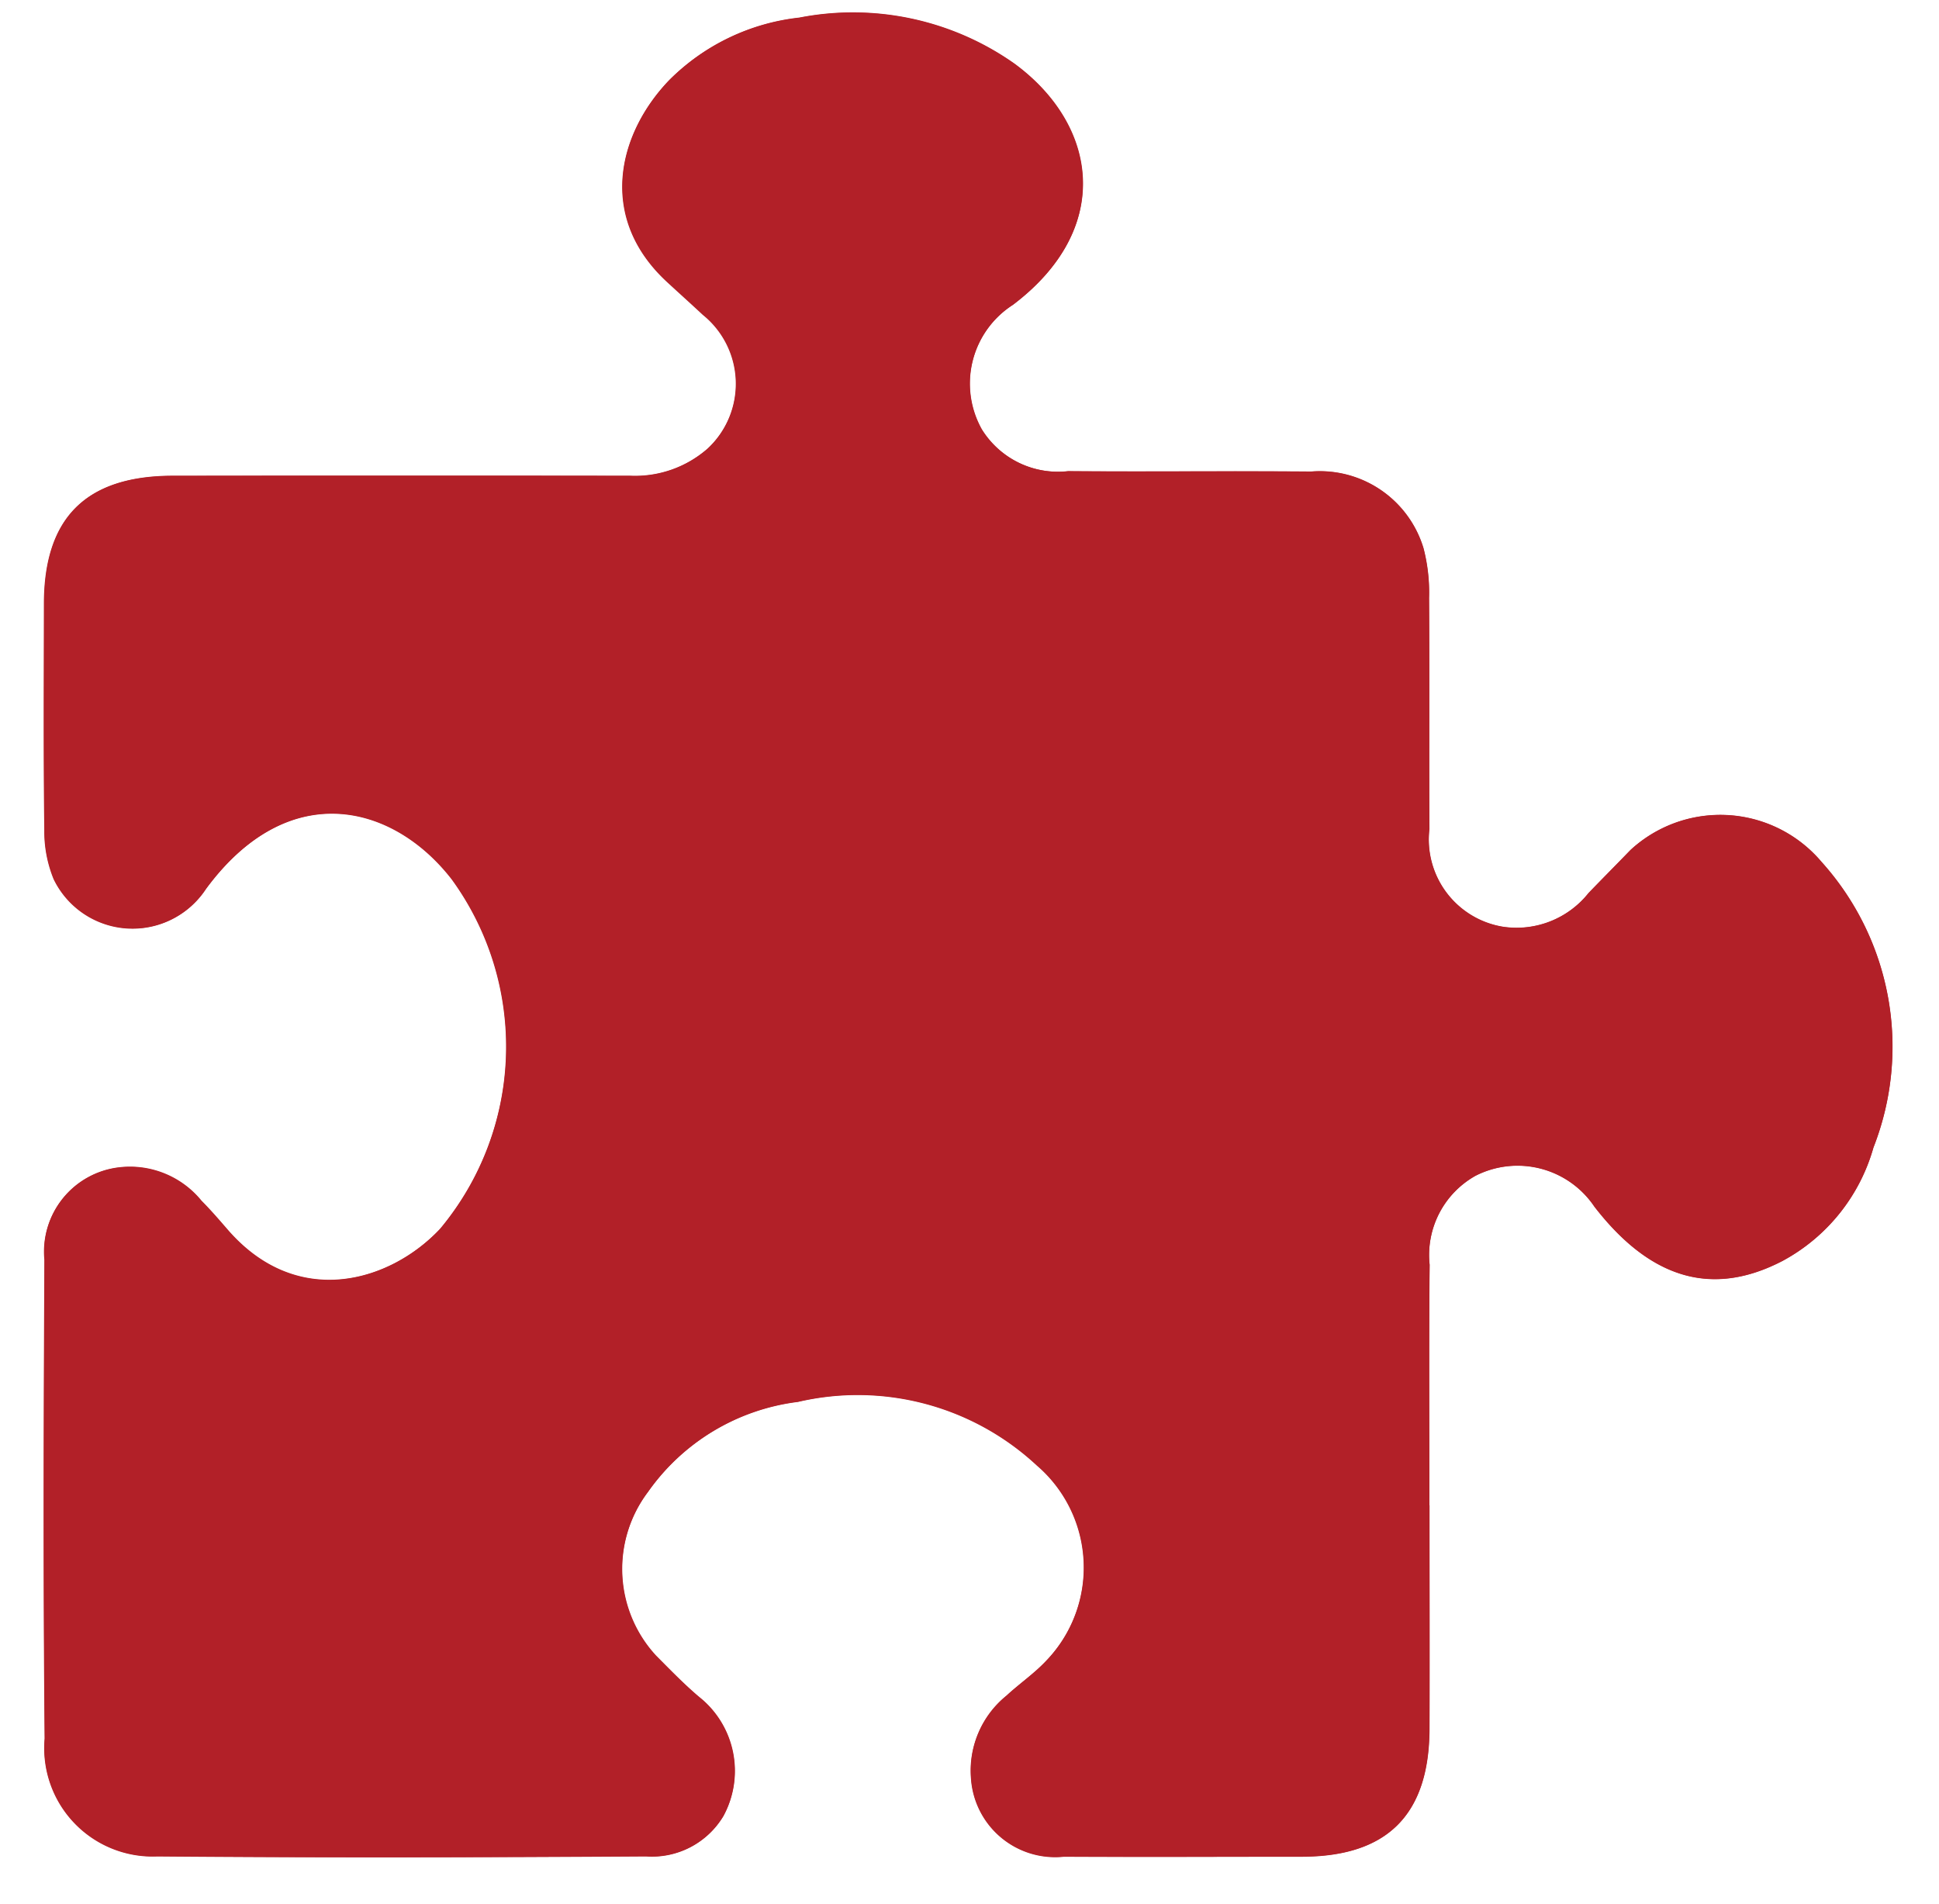<svg id="Group_341" data-name="Group 341" xmlns="http://www.w3.org/2000/svg" xmlns:xlink="http://www.w3.org/1999/xlink" width="56" height="55" viewBox="0 0 56 55">
  <defs>
    <clipPath id="clip-path">
      <rect id="Rectangle_413" data-name="Rectangle 413" width="56" height="55" fill="#b22028"/>
    </clipPath>
  </defs>
  <g id="Group_340" data-name="Group 340" clip-path="url(#clip-path)">
    <g id="Group_339" data-name="Group 339">
      <g id="Group_338" data-name="Group 338" clip-path="url(#clip-path)">
        <g id="Group_337" data-name="Group 337">
          <g id="Group_336" data-name="Group 336" clip-path="url(#clip-path)">
            <path id="Path_3246" data-name="Path 3246" d="M44.553,44.475c0-2.317-.015-4.634.007-6.951a2.623,2.623,0,0,1,1.324-2.569,2.675,2.675,0,0,1,3.435.89c1.612,2.086,3.4,2.624,5.432,1.569a5.373,5.373,0,0,0,2.627-3.275,7.976,7.976,0,0,0-1.5-8.25,3.825,3.825,0,0,0-5.518-.342c-.4.415-.809.827-1.211,1.242a2.658,2.658,0,0,1-2.468.975,2.554,2.554,0,0,1-2.129-2.821c-.012-2.224.006-4.449-.01-6.673a5.109,5.109,0,0,0-.16-1.439,3.126,3.126,0,0,0-3.246-2.215c-2.34-.019-4.679.007-7.019-.011a2.594,2.594,0,0,1-2.486-1.213,2.706,2.706,0,0,1,.9-3.6c2.922-2.212,2.445-5.2.04-6.964A8.091,8.091,0,0,0,26.36,1.5a6.27,6.27,0,0,0-3.75,1.8c-1.476,1.533-2.095,3.963-.054,5.839.341.313.685.622,1.023.939a2.558,2.558,0,0,1,.136,3.868,3.183,3.183,0,0,1-2.238.786q-6.6-.008-13.2,0c-2.516,0-3.723,1.209-3.727,3.7,0,2.178-.016,4.356.011,6.534a3.645,3.645,0,0,0,.27,1.414,2.531,2.531,0,0,0,4.394.284c2.378-3.228,5.394-2.475,7.1-.283a8.216,8.216,0,0,1-.337,10.1c-1.44,1.536-4.133,2.349-6.146.016-.242-.28-.485-.561-.746-.823a2.664,2.664,0,0,0-2.4-.965,2.445,2.445,0,0,0-2.134,2.661c-.023,4.611-.037,9.222.007,13.833a3.13,3.13,0,0,0,3.258,3.4c4.7.044,9.405.032,14.108,0a2.4,2.4,0,0,0,2.233-1.161,2.728,2.728,0,0,0-.7-3.438c-.44-.372-.843-.789-1.251-1.2a3.692,3.692,0,0,1-.229-4.721,6.236,6.236,0,0,1,4.336-2.607,7.592,7.592,0,0,1,6.9,1.836,3.885,3.885,0,0,1,.268,5.645c-.346.37-.774.661-1.147,1.007a2.781,2.781,0,0,0-1.023,2.393,2.436,2.436,0,0,0,2.682,2.255c2.293.015,4.587.008,6.88,0,2.459,0,3.666-1.21,3.676-3.681.009-2.155,0-4.31,0-6.465" transform="translate(-3.273 -0.993)" fill="#b22028"/>
            <path id="Path_3247" data-name="Path 3247" d="M44.553,44.475c0,2.155.007,4.31,0,6.465-.011,2.471-1.217,3.676-3.676,3.681-2.293,0-4.587.012-6.88,0a2.436,2.436,0,0,1-2.682-2.255,2.781,2.781,0,0,1,1.022-2.393c.373-.346.8-.637,1.147-1.007a3.885,3.885,0,0,0-.268-5.645,7.592,7.592,0,0,0-6.9-1.836,6.237,6.237,0,0,0-4.336,2.607,3.692,3.692,0,0,0,.229,4.721c.409.407.812.824,1.251,1.2a2.727,2.727,0,0,1,.7,3.438,2.4,2.4,0,0,1-2.233,1.161c-4.7.029-9.406.04-14.108,0a3.131,3.131,0,0,1-3.258-3.4c-.044-4.611-.029-9.222-.007-13.833a2.446,2.446,0,0,1,2.134-2.661,2.663,2.663,0,0,1,2.4.965c.261.262.5.543.746.823,2.013,2.333,4.706,1.52,6.146-.016a8.216,8.216,0,0,0,.336-10.1c-1.7-2.192-4.721-2.945-7.1.283a2.531,2.531,0,0,1-4.394-.284,3.635,3.635,0,0,1-.27-1.414c-.028-2.178-.015-4.356-.012-6.534,0-2.494,1.211-3.7,3.727-3.7q6.6-.01,13.2,0a3.183,3.183,0,0,0,2.238-.786,2.558,2.558,0,0,0-.136-3.868c-.338-.316-.683-.625-1.023-.939-2.041-1.876-1.422-4.306.054-5.839a6.271,6.271,0,0,1,3.75-1.8,8.092,8.092,0,0,1,6.216,1.327c2.4,1.766,2.882,4.752-.041,6.964a2.706,2.706,0,0,0-.9,3.6A2.594,2.594,0,0,0,34.122,14.6c2.34.018,4.679-.008,7.019.011a3.126,3.126,0,0,1,3.246,2.215,5.109,5.109,0,0,1,.16,1.439c.016,2.225,0,4.449.01,6.673a2.554,2.554,0,0,0,2.129,2.821,2.658,2.658,0,0,0,2.467-.975c.4-.415.809-.827,1.211-1.242a3.825,3.825,0,0,1,5.517.342,7.976,7.976,0,0,1,1.5,8.25,5.374,5.374,0,0,1-2.626,3.275c-2.031,1.055-3.82.517-5.432-1.569a2.674,2.674,0,0,0-3.435-.89,2.623,2.623,0,0,0-1.325,2.569c-.022,2.317-.007,4.634-.007,6.951" transform="translate(-3.273 -0.993)" fill="#b22028"/>
          </g>
        </g>
      </g>
    </g>
  </g>
</svg>
